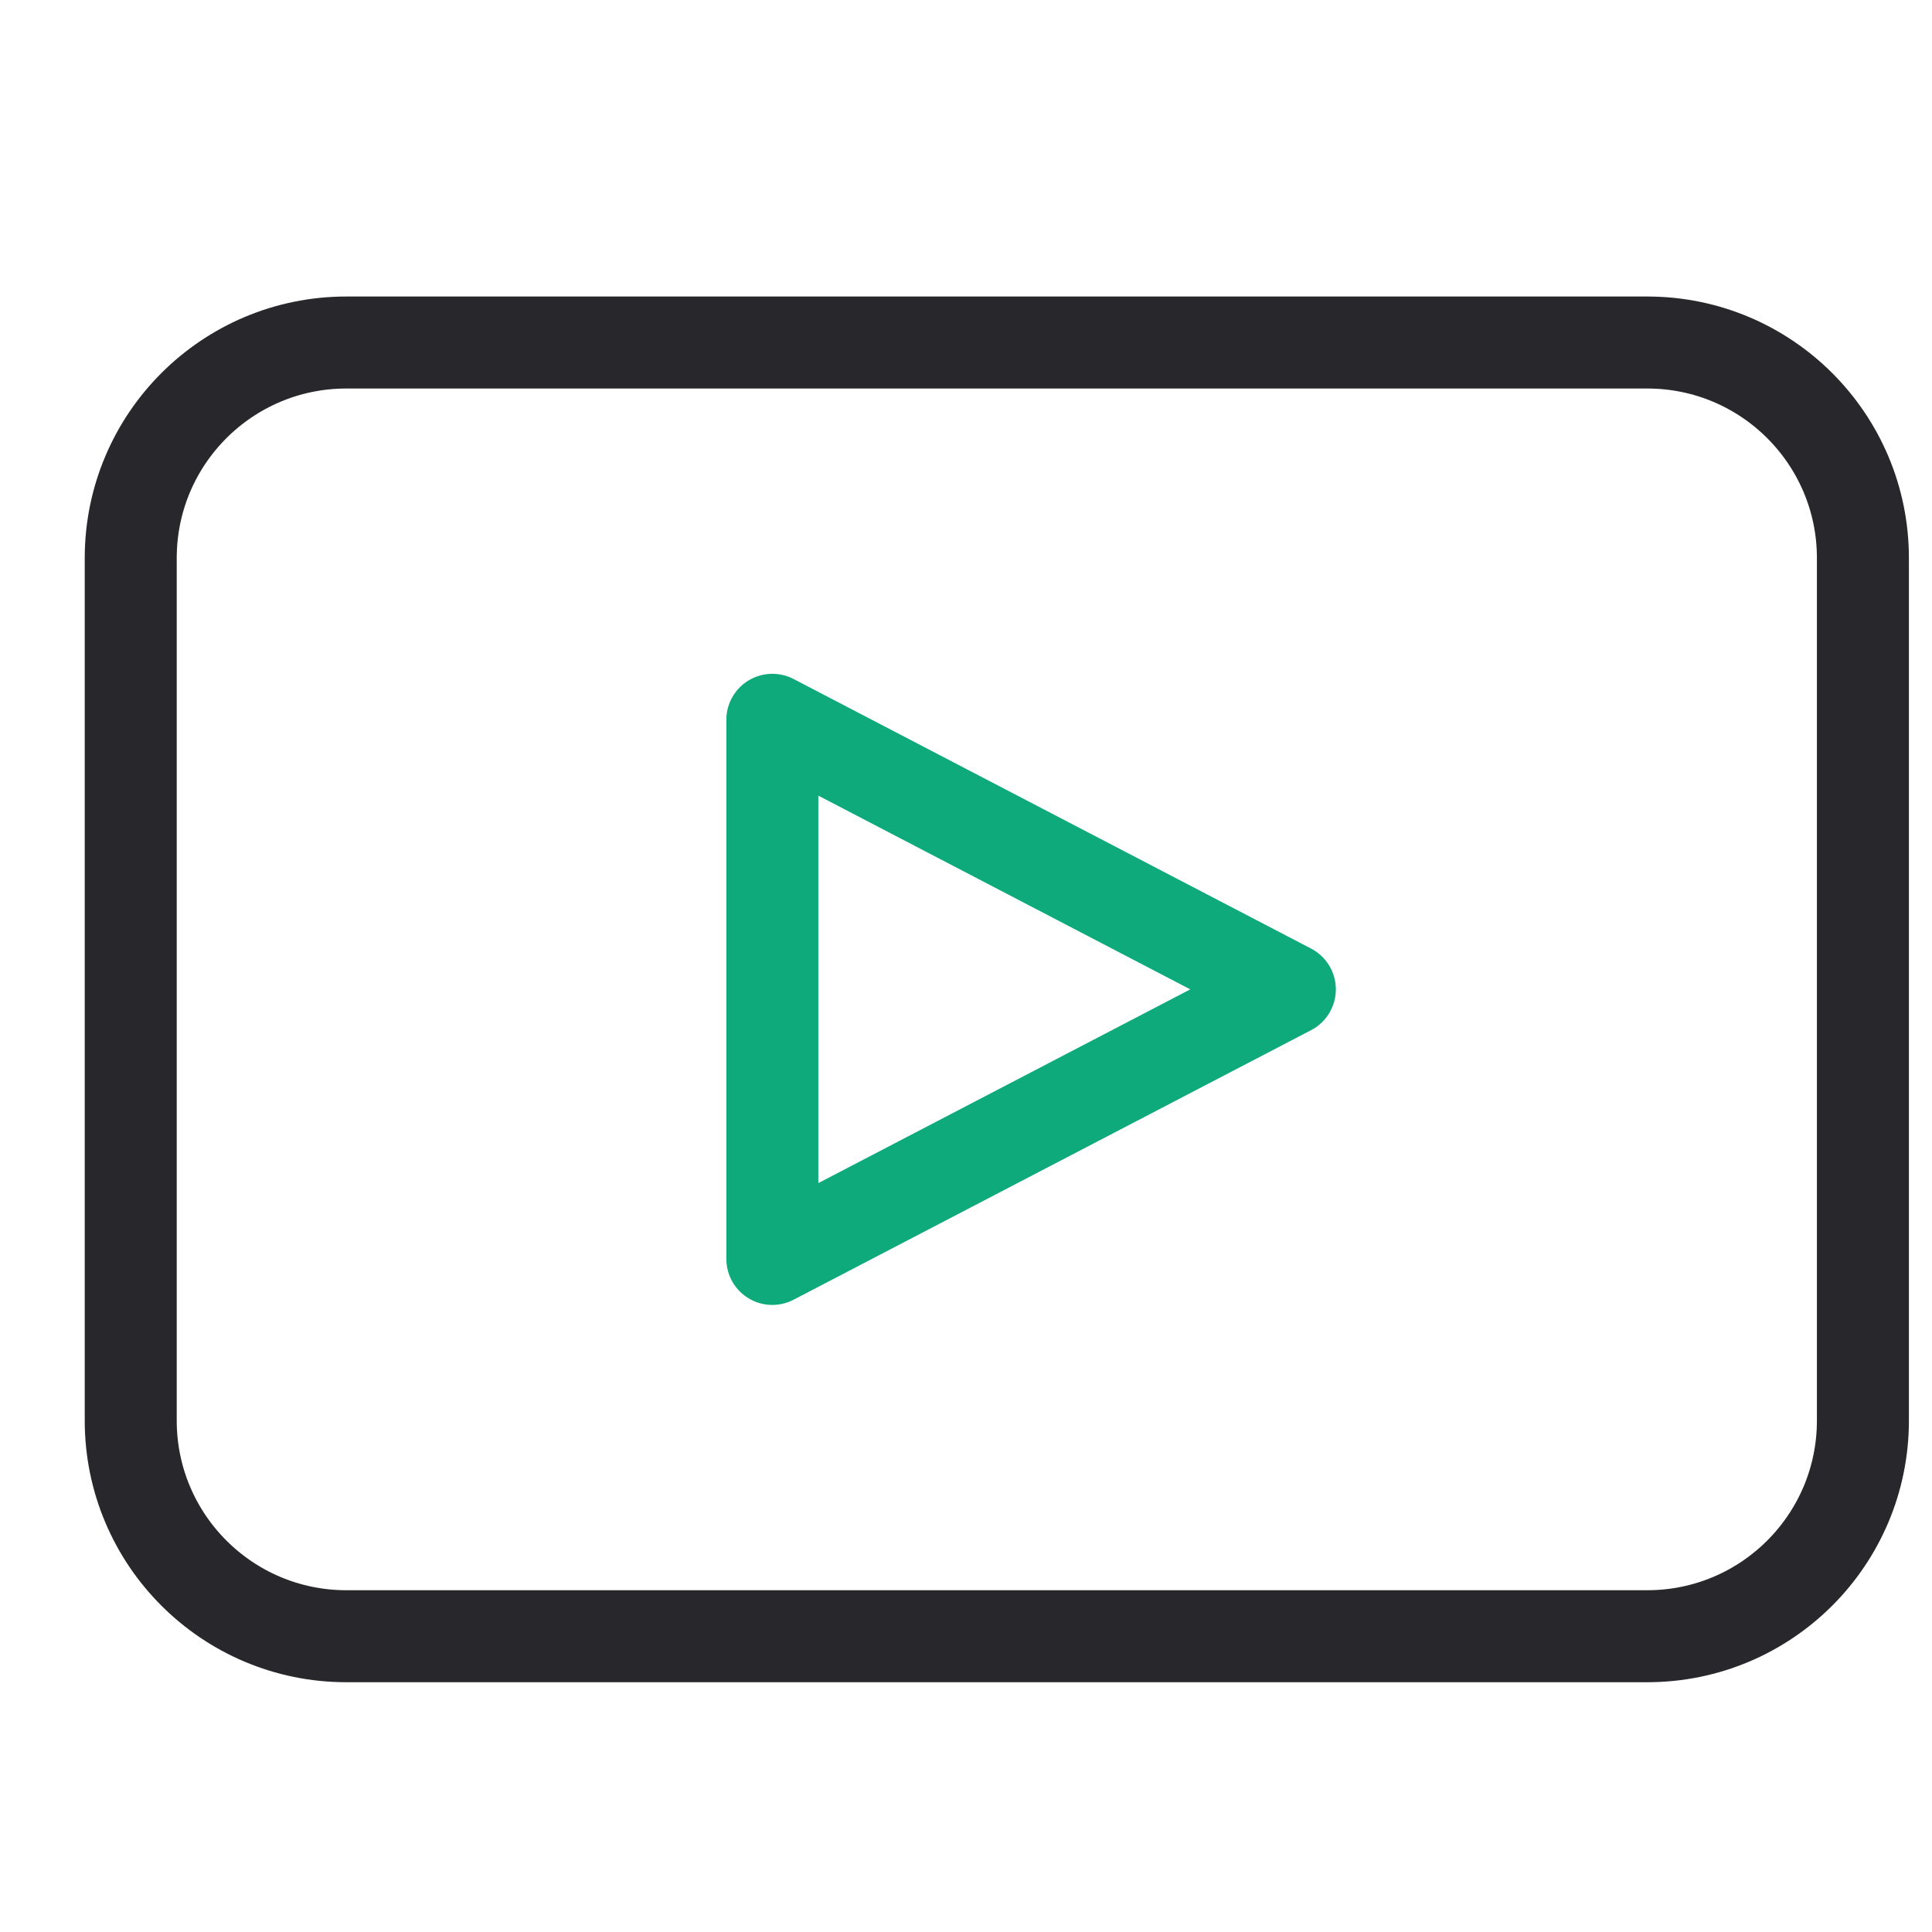 <svg width="21" height="21" viewBox="0 0 21 21" fill="none" xmlns="http://www.w3.org/2000/svg">
<g clip-path="url(#clip0_8686_200966)">
<path d="M14.02 10.754L8.395 13.684V7.824L14.02 10.754Z" stroke="#0EAA7B" stroke-miterlimit="10" stroke-linejoin="round"/>
<path d="M20.249 15.441C20.249 16.736 19.2 17.785 17.905 17.785H3.765C2.47 17.785 1.421 16.736 1.421 15.441V6.066C1.421 4.772 2.47 3.723 3.765 3.723H17.905C19.2 3.723 20.249 4.772 20.249 6.066V15.441Z" stroke="#28272C" stroke-miterlimit="10"/>
</g>
<defs>
<clipPath id="clip0_8686_200966">
<rect width="20" height="20" fill="white" transform="translate(0.835 0.754)"/>
</clipPath>
</defs>
</svg>
